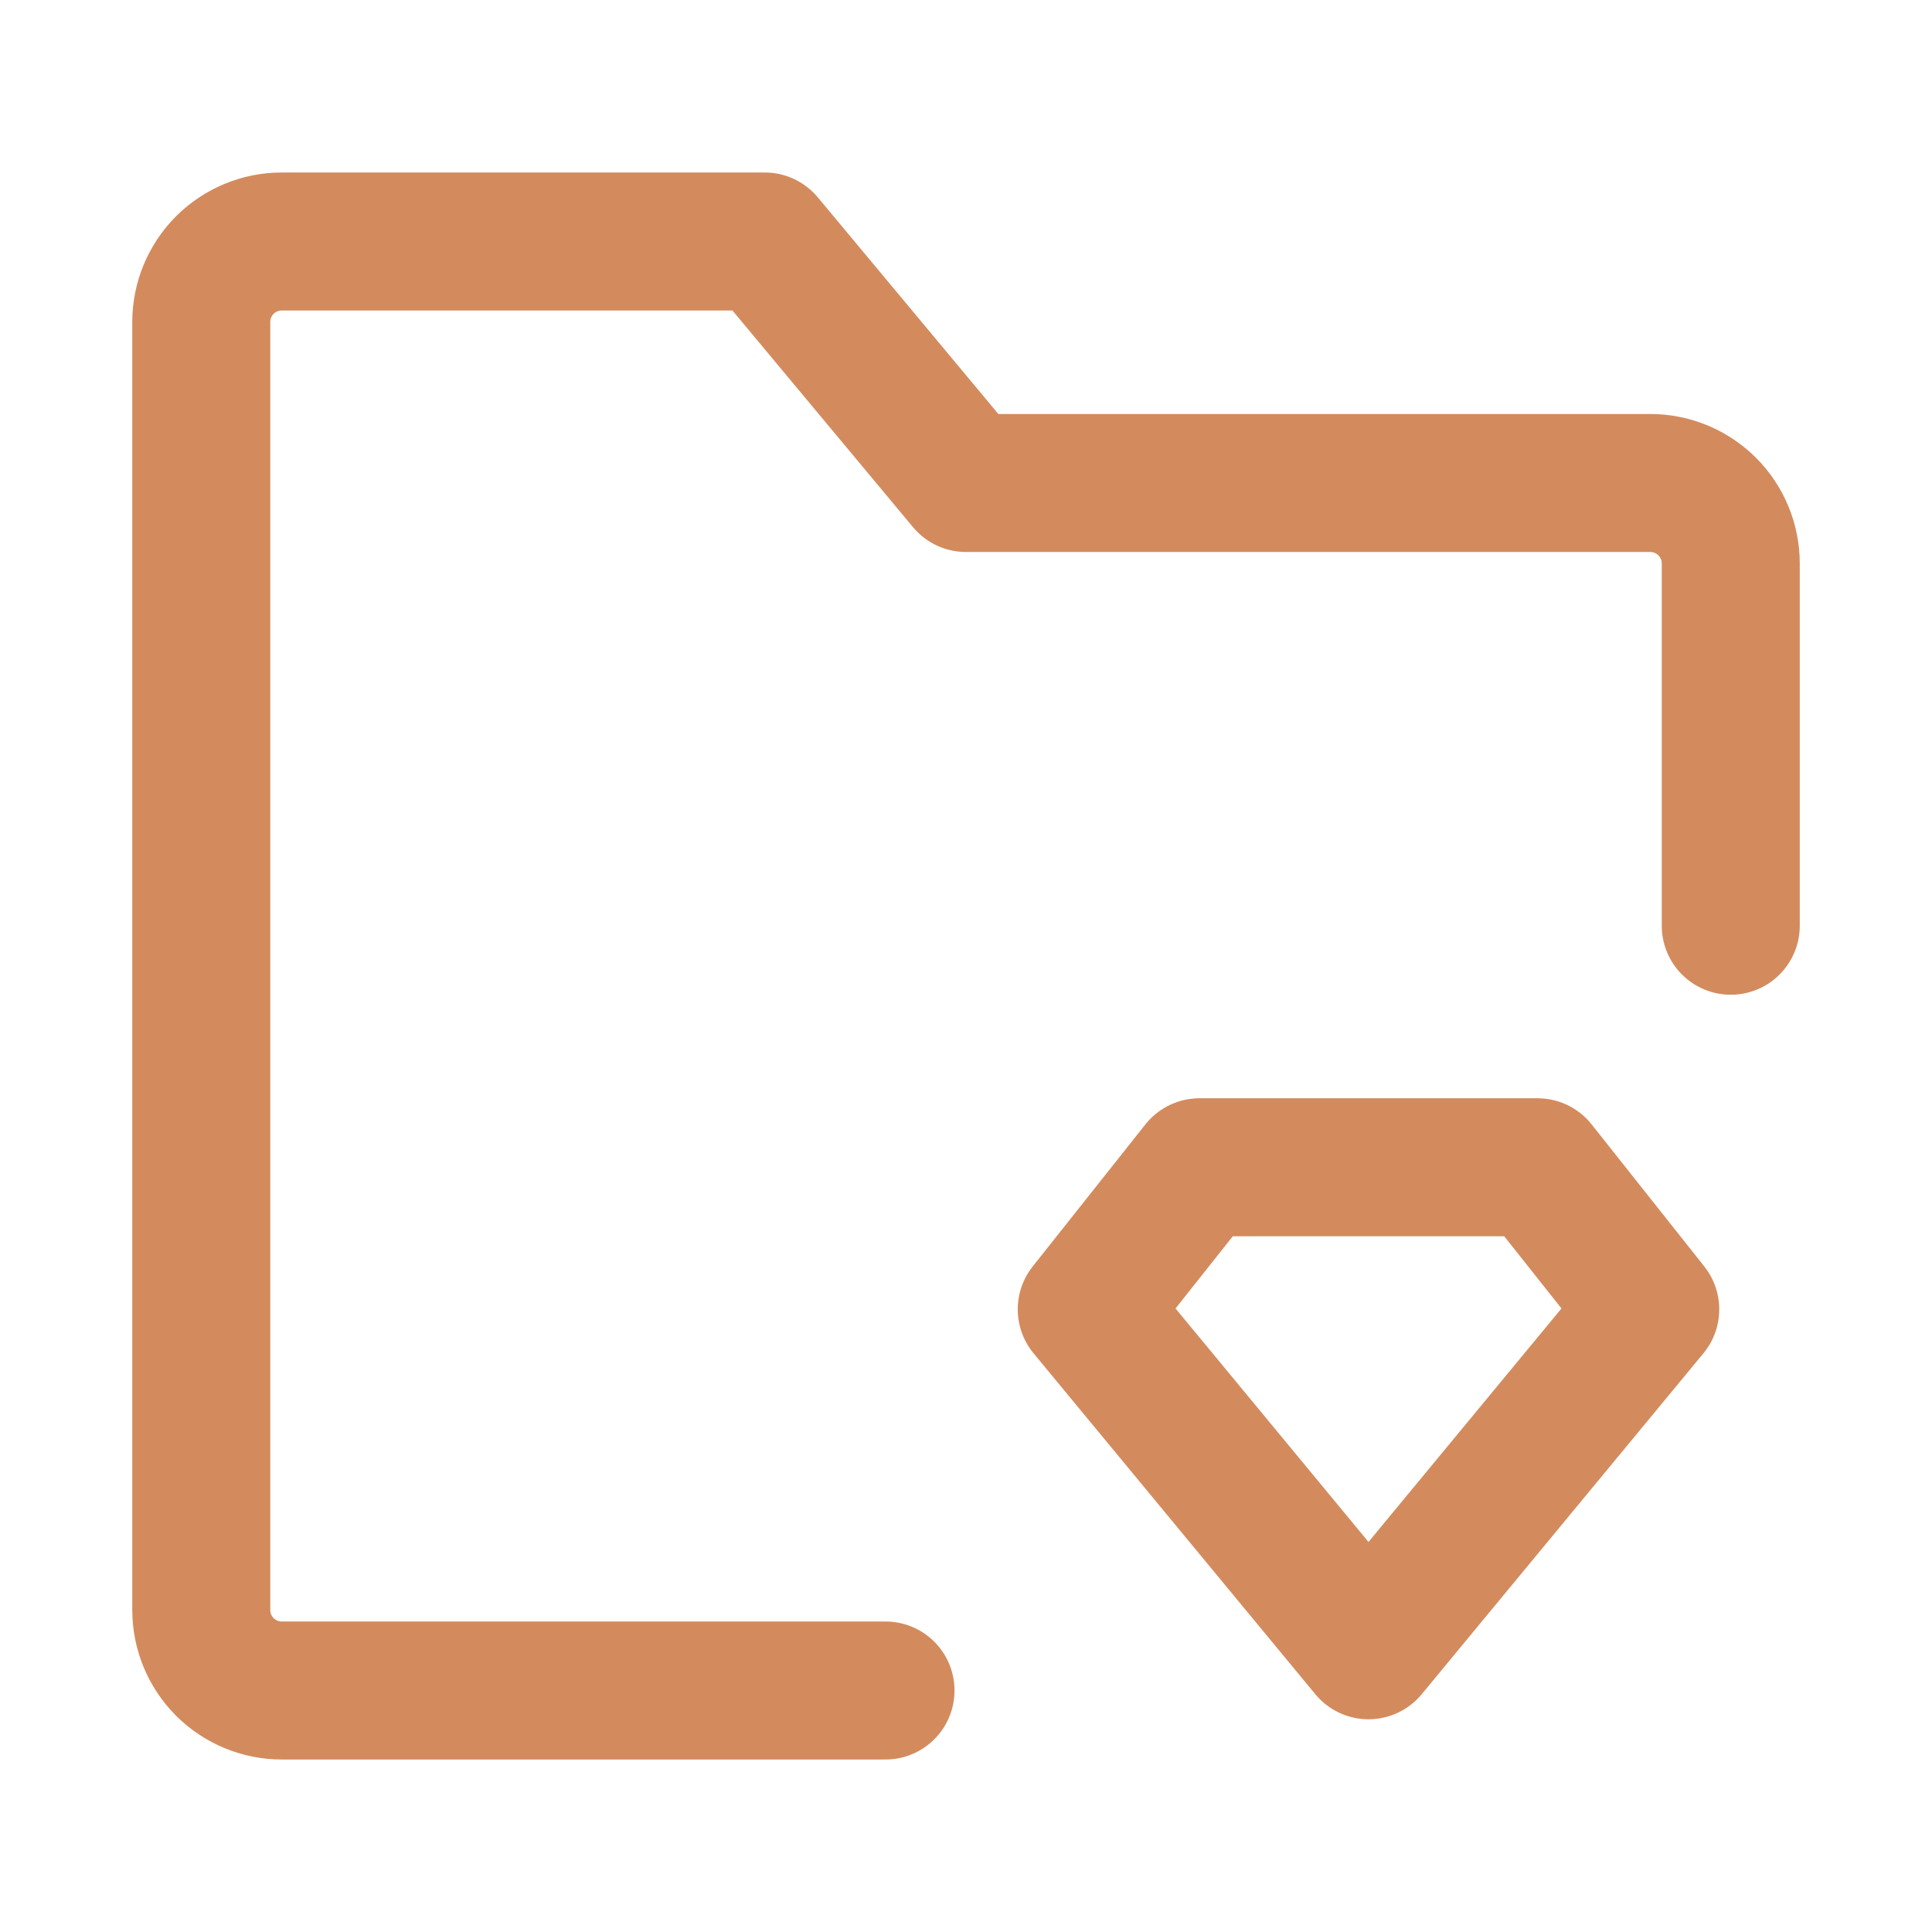 <svg width="56" height="56" viewBox="0 0 56 56" fill="none" xmlns="http://www.w3.org/2000/svg">
<path d="M50.167 26.833V16.333C50.167 15.714 49.922 15.121 49.484 14.683C49.046 14.246 48.453 14 47.834 14H28.001L22.167 7H8.167C7.548 7 6.955 7.246 6.517 7.683C6.08 8.121 5.834 8.714 5.834 9.333V46.667C5.834 47.285 6.08 47.879 6.517 48.317C6.955 48.754 7.548 49 8.167 49H25.667" stroke="#D38B5D" stroke-width="4" stroke-linecap="round" stroke-linejoin="round"/>
<path d="M34.767 33.834H44.567L47.833 37.952L39.667 47.834L31.5 37.952L34.767 33.834Z" stroke="#D38B5D" stroke-width="4" stroke-linecap="round" stroke-linejoin="round"/>
</svg>
